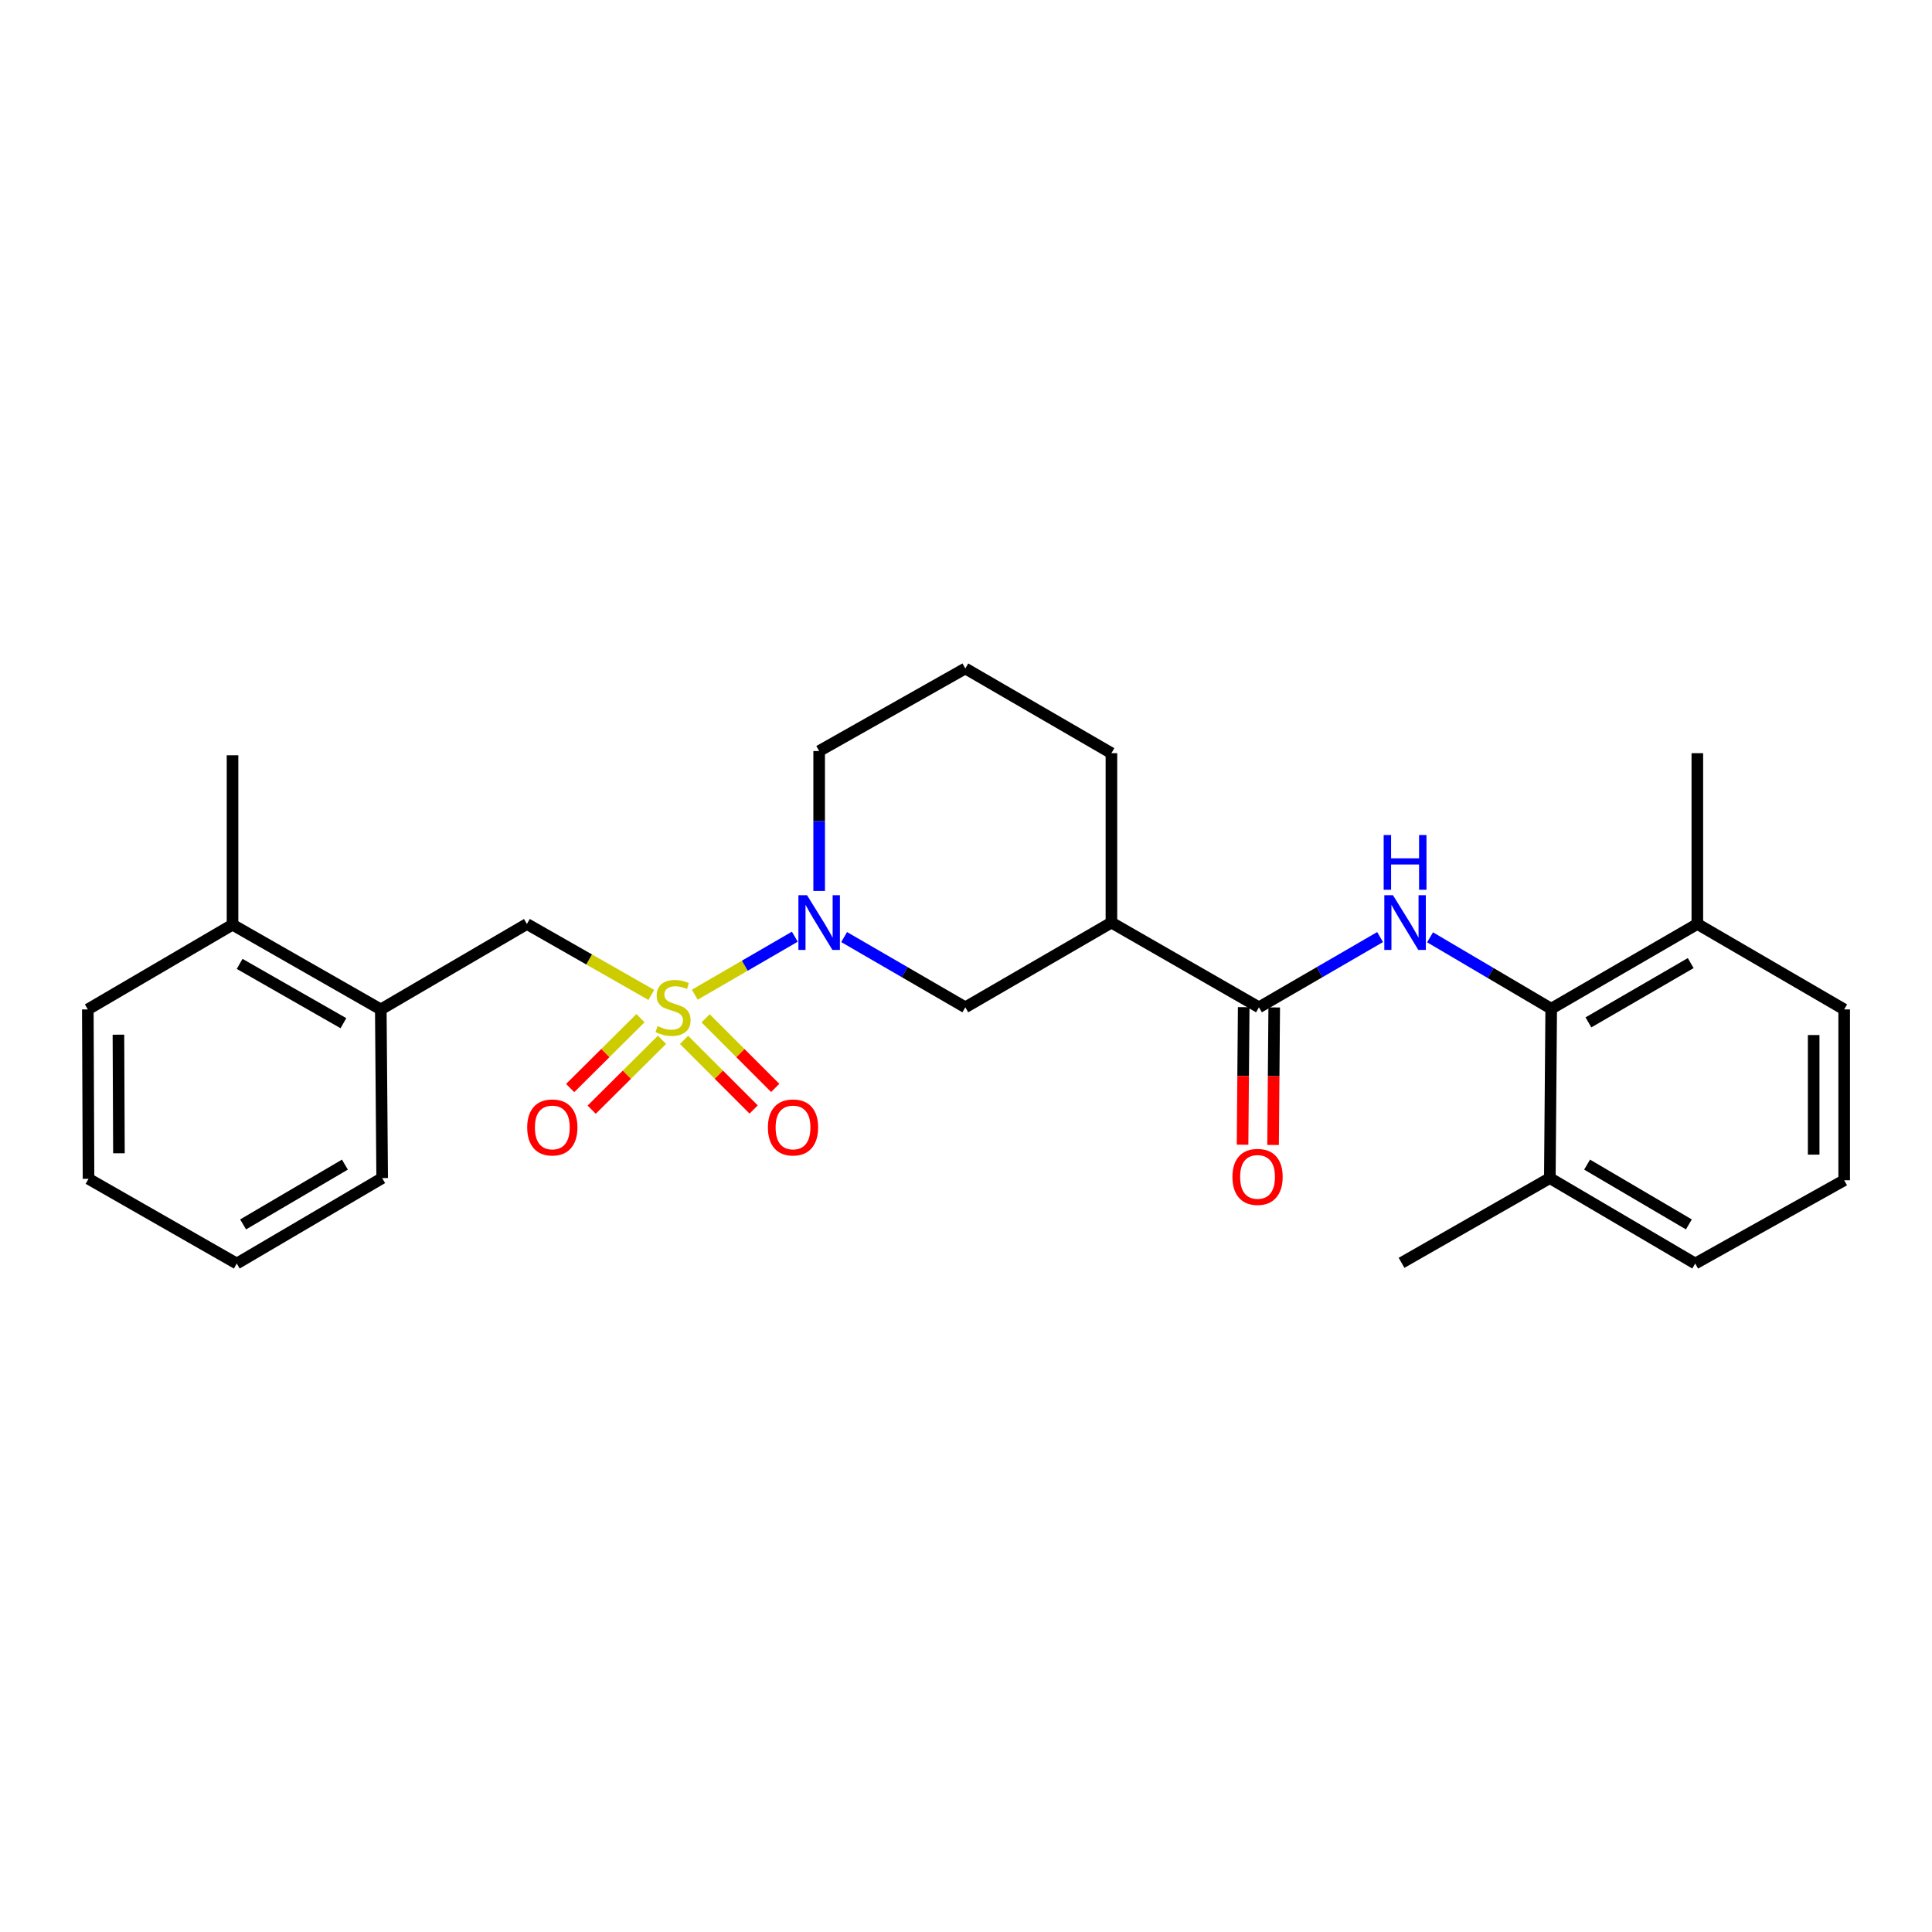 <?xml version='1.0' encoding='iso-8859-1'?>
<svg version='1.1' baseProfile='full'
              xmlns='http://www.w3.org/2000/svg'
                      xmlns:rdkit='http://www.rdkit.org/xml'
                      xmlns:xlink='http://www.w3.org/1999/xlink'
                  xml:space='preserve'
width='1000px' height='1000px' viewBox='0 0 1000 1000'>
<!-- END OF HEADER -->
<rect style='opacity:1.0;fill:#FFFFFF;stroke:none' width='1000' height='1000' x='0' y='0'> </rect>
<path class='bond-0' d='M 359.63,514.849 L 385.512,499.843' style='fill:none;fill-rule:evenodd;stroke:#CCCC00;stroke-width:6px;stroke-linecap:butt;stroke-linejoin:miter;stroke-opacity:1' />
<path class='bond-0' d='M 385.512,499.843 L 411.394,484.836' style='fill:none;fill-rule:evenodd;stroke:#0000FF;stroke-width:6px;stroke-linecap:butt;stroke-linejoin:miter;stroke-opacity:1' />
<path class='bond-5' d='M 337.108,514.962 L 304.918,496.606' style='fill:none;fill-rule:evenodd;stroke:#CCCC00;stroke-width:6px;stroke-linecap:butt;stroke-linejoin:miter;stroke-opacity:1' />
<path class='bond-5' d='M 304.918,496.606 L 272.727,478.25' style='fill:none;fill-rule:evenodd;stroke:#000000;stroke-width:6px;stroke-linecap:butt;stroke-linejoin:miter;stroke-opacity:1' />
<path class='bond-7' d='M 331.516,526.993 L 313.317,545.08' style='fill:none;fill-rule:evenodd;stroke:#CCCC00;stroke-width:6px;stroke-linecap:butt;stroke-linejoin:miter;stroke-opacity:1' />
<path class='bond-7' d='M 313.317,545.08 L 295.118,563.167' style='fill:none;fill-rule:evenodd;stroke:#FF0000;stroke-width:6px;stroke-linecap:butt;stroke-linejoin:miter;stroke-opacity:1' />
<path class='bond-7' d='M 342.649,538.195 L 324.449,556.282' style='fill:none;fill-rule:evenodd;stroke:#CCCC00;stroke-width:6px;stroke-linecap:butt;stroke-linejoin:miter;stroke-opacity:1' />
<path class='bond-7' d='M 324.449,556.282 L 306.25,574.369' style='fill:none;fill-rule:evenodd;stroke:#FF0000;stroke-width:6px;stroke-linecap:butt;stroke-linejoin:miter;stroke-opacity:1' />
<path class='bond-8' d='M 354.057,538.24 L 372.071,556.254' style='fill:none;fill-rule:evenodd;stroke:#CCCC00;stroke-width:6px;stroke-linecap:butt;stroke-linejoin:miter;stroke-opacity:1' />
<path class='bond-8' d='M 372.071,556.254 L 390.084,574.268' style='fill:none;fill-rule:evenodd;stroke:#FF0000;stroke-width:6px;stroke-linecap:butt;stroke-linejoin:miter;stroke-opacity:1' />
<path class='bond-8' d='M 365.224,527.073 L 383.238,545.087' style='fill:none;fill-rule:evenodd;stroke:#CCCC00;stroke-width:6px;stroke-linecap:butt;stroke-linejoin:miter;stroke-opacity:1' />
<path class='bond-8' d='M 383.238,545.087 L 401.251,563.101' style='fill:none;fill-rule:evenodd;stroke:#FF0000;stroke-width:6px;stroke-linecap:butt;stroke-linejoin:miter;stroke-opacity:1' />
<path class='bond-6' d='M 436.92,485.023 L 468.285,503.202' style='fill:none;fill-rule:evenodd;stroke:#0000FF;stroke-width:6px;stroke-linecap:butt;stroke-linejoin:miter;stroke-opacity:1' />
<path class='bond-6' d='M 468.285,503.202 L 499.649,521.381' style='fill:none;fill-rule:evenodd;stroke:#000000;stroke-width:6px;stroke-linecap:butt;stroke-linejoin:miter;stroke-opacity:1' />
<path class='bond-14' d='M 423.994,461.151 L 423.994,424.942' style='fill:none;fill-rule:evenodd;stroke:#0000FF;stroke-width:6px;stroke-linecap:butt;stroke-linejoin:miter;stroke-opacity:1' />
<path class='bond-14' d='M 423.994,424.942 L 423.994,388.733' style='fill:none;fill-rule:evenodd;stroke:#000000;stroke-width:6px;stroke-linecap:butt;stroke-linejoin:miter;stroke-opacity:1' />
<path class='bond-1' d='M 714.338,485.025 L 682.987,503.203' style='fill:none;fill-rule:evenodd;stroke:#0000FF;stroke-width:6px;stroke-linecap:butt;stroke-linejoin:miter;stroke-opacity:1' />
<path class='bond-1' d='M 682.987,503.203 L 651.635,521.381' style='fill:none;fill-rule:evenodd;stroke:#000000;stroke-width:6px;stroke-linecap:butt;stroke-linejoin:miter;stroke-opacity:1' />
<path class='bond-4' d='M 740.199,485.153 L 771.55,503.627' style='fill:none;fill-rule:evenodd;stroke:#0000FF;stroke-width:6px;stroke-linecap:butt;stroke-linejoin:miter;stroke-opacity:1' />
<path class='bond-4' d='M 771.55,503.627 L 802.902,522.101' style='fill:none;fill-rule:evenodd;stroke:#000000;stroke-width:6px;stroke-linecap:butt;stroke-linejoin:miter;stroke-opacity:1' />
<path class='bond-2' d='M 651.635,521.381 L 575.269,477.531' style='fill:none;fill-rule:evenodd;stroke:#000000;stroke-width:6px;stroke-linecap:butt;stroke-linejoin:miter;stroke-opacity:1' />
<path class='bond-10' d='M 643.739,521.316 L 643.443,556.906' style='fill:none;fill-rule:evenodd;stroke:#000000;stroke-width:6px;stroke-linecap:butt;stroke-linejoin:miter;stroke-opacity:1' />
<path class='bond-10' d='M 643.443,556.906 L 643.148,592.496' style='fill:none;fill-rule:evenodd;stroke:#FF0000;stroke-width:6px;stroke-linecap:butt;stroke-linejoin:miter;stroke-opacity:1' />
<path class='bond-10' d='M 659.531,521.447 L 659.236,557.037' style='fill:none;fill-rule:evenodd;stroke:#000000;stroke-width:6px;stroke-linecap:butt;stroke-linejoin:miter;stroke-opacity:1' />
<path class='bond-10' d='M 659.236,557.037 L 658.94,592.627' style='fill:none;fill-rule:evenodd;stroke:#FF0000;stroke-width:6px;stroke-linecap:butt;stroke-linejoin:miter;stroke-opacity:1' />
<path class='bond-3' d='M 575.269,477.531 L 499.649,521.381' style='fill:none;fill-rule:evenodd;stroke:#000000;stroke-width:6px;stroke-linecap:butt;stroke-linejoin:miter;stroke-opacity:1' />
<path class='bond-27' d='M 575.269,477.531 L 575.269,389.847' style='fill:none;fill-rule:evenodd;stroke:#000000;stroke-width:6px;stroke-linecap:butt;stroke-linejoin:miter;stroke-opacity:1' />
<path class='bond-11' d='M 802.902,522.101 L 878.539,478.25' style='fill:none;fill-rule:evenodd;stroke:#000000;stroke-width:6px;stroke-linecap:butt;stroke-linejoin:miter;stroke-opacity:1' />
<path class='bond-11' d='M 822.168,529.186 L 875.114,498.49' style='fill:none;fill-rule:evenodd;stroke:#000000;stroke-width:6px;stroke-linecap:butt;stroke-linejoin:miter;stroke-opacity:1' />
<path class='bond-12' d='M 802.902,522.101 L 802.191,609.785' style='fill:none;fill-rule:evenodd;stroke:#000000;stroke-width:6px;stroke-linecap:butt;stroke-linejoin:miter;stroke-opacity:1' />
<path class='bond-9' d='M 272.727,478.25 L 197.098,522.469' style='fill:none;fill-rule:evenodd;stroke:#000000;stroke-width:6px;stroke-linecap:butt;stroke-linejoin:miter;stroke-opacity:1' />
<path class='bond-13' d='M 197.098,522.469 L 120.355,478.619' style='fill:none;fill-rule:evenodd;stroke:#000000;stroke-width:6px;stroke-linecap:butt;stroke-linejoin:miter;stroke-opacity:1' />
<path class='bond-13' d='M 177.752,529.604 L 124.032,498.908' style='fill:none;fill-rule:evenodd;stroke:#000000;stroke-width:6px;stroke-linecap:butt;stroke-linejoin:miter;stroke-opacity:1' />
<path class='bond-18' d='M 197.098,522.469 L 197.809,609.785' style='fill:none;fill-rule:evenodd;stroke:#000000;stroke-width:6px;stroke-linecap:butt;stroke-linejoin:miter;stroke-opacity:1' />
<path class='bond-20' d='M 878.539,478.25 L 954.545,522.469' style='fill:none;fill-rule:evenodd;stroke:#000000;stroke-width:6px;stroke-linecap:butt;stroke-linejoin:miter;stroke-opacity:1' />
<path class='bond-21' d='M 878.539,478.25 L 878.539,389.847' style='fill:none;fill-rule:evenodd;stroke:#000000;stroke-width:6px;stroke-linecap:butt;stroke-linejoin:miter;stroke-opacity:1' />
<path class='bond-19' d='M 802.191,609.785 L 877.443,654.004' style='fill:none;fill-rule:evenodd;stroke:#000000;stroke-width:6px;stroke-linecap:butt;stroke-linejoin:miter;stroke-opacity:1' />
<path class='bond-19' d='M 821.48,602.802 L 874.156,633.755' style='fill:none;fill-rule:evenodd;stroke:#000000;stroke-width:6px;stroke-linecap:butt;stroke-linejoin:miter;stroke-opacity:1' />
<path class='bond-22' d='M 802.191,609.785 L 725.439,653.635' style='fill:none;fill-rule:evenodd;stroke:#000000;stroke-width:6px;stroke-linecap:butt;stroke-linejoin:miter;stroke-opacity:1' />
<path class='bond-23' d='M 120.355,478.619 L 120.355,390.926' style='fill:none;fill-rule:evenodd;stroke:#000000;stroke-width:6px;stroke-linecap:butt;stroke-linejoin:miter;stroke-opacity:1' />
<path class='bond-24' d='M 120.355,478.619 L 45.455,522.469' style='fill:none;fill-rule:evenodd;stroke:#000000;stroke-width:6px;stroke-linecap:butt;stroke-linejoin:miter;stroke-opacity:1' />
<path class='bond-16' d='M 423.994,388.733 L 499.649,345.996' style='fill:none;fill-rule:evenodd;stroke:#000000;stroke-width:6px;stroke-linecap:butt;stroke-linejoin:miter;stroke-opacity:1' />
<path class='bond-15' d='M 575.269,389.847 L 499.649,345.996' style='fill:none;fill-rule:evenodd;stroke:#000000;stroke-width:6px;stroke-linecap:butt;stroke-linejoin:miter;stroke-opacity:1' />
<path class='bond-17' d='M 954.545,610.899 L 877.443,654.004' style='fill:none;fill-rule:evenodd;stroke:#000000;stroke-width:6px;stroke-linecap:butt;stroke-linejoin:miter;stroke-opacity:1' />
<path class='bond-29' d='M 954.545,610.899 L 954.545,522.469' style='fill:none;fill-rule:evenodd;stroke:#000000;stroke-width:6px;stroke-linecap:butt;stroke-linejoin:miter;stroke-opacity:1' />
<path class='bond-29' d='M 938.753,597.635 L 938.753,535.734' style='fill:none;fill-rule:evenodd;stroke:#000000;stroke-width:6px;stroke-linecap:butt;stroke-linejoin:miter;stroke-opacity:1' />
<path class='bond-25' d='M 197.809,609.785 L 122.54,654.004' style='fill:none;fill-rule:evenodd;stroke:#000000;stroke-width:6px;stroke-linecap:butt;stroke-linejoin:miter;stroke-opacity:1' />
<path class='bond-25' d='M 178.519,602.801 L 125.831,633.754' style='fill:none;fill-rule:evenodd;stroke:#000000;stroke-width:6px;stroke-linecap:butt;stroke-linejoin:miter;stroke-opacity:1' />
<path class='bond-28' d='M 45.455,522.469 L 45.823,610.153' style='fill:none;fill-rule:evenodd;stroke:#000000;stroke-width:6px;stroke-linecap:butt;stroke-linejoin:miter;stroke-opacity:1' />
<path class='bond-28' d='M 61.302,535.556 L 61.56,596.934' style='fill:none;fill-rule:evenodd;stroke:#000000;stroke-width:6px;stroke-linecap:butt;stroke-linejoin:miter;stroke-opacity:1' />
<path class='bond-26' d='M 122.54,654.004 L 45.823,610.153' style='fill:none;fill-rule:evenodd;stroke:#000000;stroke-width:6px;stroke-linecap:butt;stroke-linejoin:miter;stroke-opacity:1' />
<path  class='atom-0' d='M 340.365 531.101
Q 340.685 531.221, 342.005 531.781
Q 343.325 532.341, 344.765 532.701
Q 346.245 533.021, 347.685 533.021
Q 350.365 533.021, 351.925 531.741
Q 353.485 530.421, 353.485 528.141
Q 353.485 526.581, 352.685 525.621
Q 351.925 524.661, 350.725 524.141
Q 349.525 523.621, 347.525 523.021
Q 345.005 522.261, 343.485 521.541
Q 342.005 520.821, 340.925 519.301
Q 339.885 517.781, 339.885 515.221
Q 339.885 511.661, 342.285 509.461
Q 344.725 507.261, 349.525 507.261
Q 352.805 507.261, 356.525 508.821
L 355.605 511.901
Q 352.205 510.501, 349.645 510.501
Q 346.885 510.501, 345.365 511.661
Q 343.845 512.781, 343.885 514.741
Q 343.885 516.261, 344.645 517.181
Q 345.445 518.101, 346.565 518.621
Q 347.725 519.141, 349.645 519.741
Q 352.205 520.541, 353.725 521.341
Q 355.245 522.141, 356.325 523.781
Q 357.445 525.381, 357.445 528.141
Q 357.445 532.061, 354.805 534.181
Q 352.205 536.261, 347.845 536.261
Q 345.325 536.261, 343.405 535.701
Q 341.525 535.181, 339.285 534.261
L 340.365 531.101
' fill='#CCCC00'/>
<path  class='atom-1' d='M 417.734 463.371
L 427.014 478.371
Q 427.934 479.851, 429.414 482.531
Q 430.894 485.211, 430.974 485.371
L 430.974 463.371
L 434.734 463.371
L 434.734 491.691
L 430.854 491.691
L 420.894 475.291
Q 419.734 473.371, 418.494 471.171
Q 417.294 468.971, 416.934 468.291
L 416.934 491.691
L 413.254 491.691
L 413.254 463.371
L 417.734 463.371
' fill='#0000FF'/>
<path  class='atom-2' d='M 721.004 463.371
L 730.284 478.371
Q 731.204 479.851, 732.684 482.531
Q 734.164 485.211, 734.244 485.371
L 734.244 463.371
L 738.004 463.371
L 738.004 491.691
L 734.124 491.691
L 724.164 475.291
Q 723.004 473.371, 721.764 471.171
Q 720.564 468.971, 720.204 468.291
L 720.204 491.691
L 716.524 491.691
L 716.524 463.371
L 721.004 463.371
' fill='#0000FF'/>
<path  class='atom-2' d='M 716.184 432.219
L 720.024 432.219
L 720.024 444.259
L 734.504 444.259
L 734.504 432.219
L 738.344 432.219
L 738.344 460.539
L 734.504 460.539
L 734.504 447.459
L 720.024 447.459
L 720.024 460.539
L 716.184 460.539
L 716.184 432.219
' fill='#0000FF'/>
<path  class='atom-8' d='M 272.879 583.561
Q 272.879 576.761, 276.239 572.961
Q 279.599 569.161, 285.879 569.161
Q 292.159 569.161, 295.519 572.961
Q 298.879 576.761, 298.879 583.561
Q 298.879 590.441, 295.479 594.361
Q 292.079 598.241, 285.879 598.241
Q 279.639 598.241, 276.239 594.361
Q 272.879 590.481, 272.879 583.561
M 285.879 595.041
Q 290.199 595.041, 292.519 592.161
Q 294.879 589.241, 294.879 583.561
Q 294.879 578.001, 292.519 575.201
Q 290.199 572.361, 285.879 572.361
Q 281.559 572.361, 279.199 575.161
Q 276.879 577.961, 276.879 583.561
Q 276.879 589.281, 279.199 592.161
Q 281.559 595.041, 285.879 595.041
' fill='#FF0000'/>
<path  class='atom-9' d='M 397.465 583.561
Q 397.465 576.761, 400.825 572.961
Q 404.185 569.161, 410.465 569.161
Q 416.745 569.161, 420.105 572.961
Q 423.465 576.761, 423.465 583.561
Q 423.465 590.441, 420.065 594.361
Q 416.665 598.241, 410.465 598.241
Q 404.225 598.241, 400.825 594.361
Q 397.465 590.481, 397.465 583.561
M 410.465 595.041
Q 414.785 595.041, 417.105 592.161
Q 419.465 589.241, 419.465 583.561
Q 419.465 578.001, 417.105 575.201
Q 414.785 572.361, 410.465 572.361
Q 406.145 572.361, 403.785 575.161
Q 401.465 577.961, 401.465 583.561
Q 401.465 589.281, 403.785 592.161
Q 406.145 595.041, 410.465 595.041
' fill='#FF0000'/>
<path  class='atom-11' d='M 637.907 609.154
Q 637.907 602.354, 641.267 598.554
Q 644.627 594.754, 650.907 594.754
Q 657.187 594.754, 660.547 598.554
Q 663.907 602.354, 663.907 609.154
Q 663.907 616.034, 660.507 619.954
Q 657.107 623.834, 650.907 623.834
Q 644.667 623.834, 641.267 619.954
Q 637.907 616.074, 637.907 609.154
M 650.907 620.634
Q 655.227 620.634, 657.547 617.754
Q 659.907 614.834, 659.907 609.154
Q 659.907 603.594, 657.547 600.794
Q 655.227 597.954, 650.907 597.954
Q 646.587 597.954, 644.227 600.754
Q 641.907 603.554, 641.907 609.154
Q 641.907 614.874, 644.227 617.754
Q 646.587 620.634, 650.907 620.634
' fill='#FF0000'/>
</svg>
